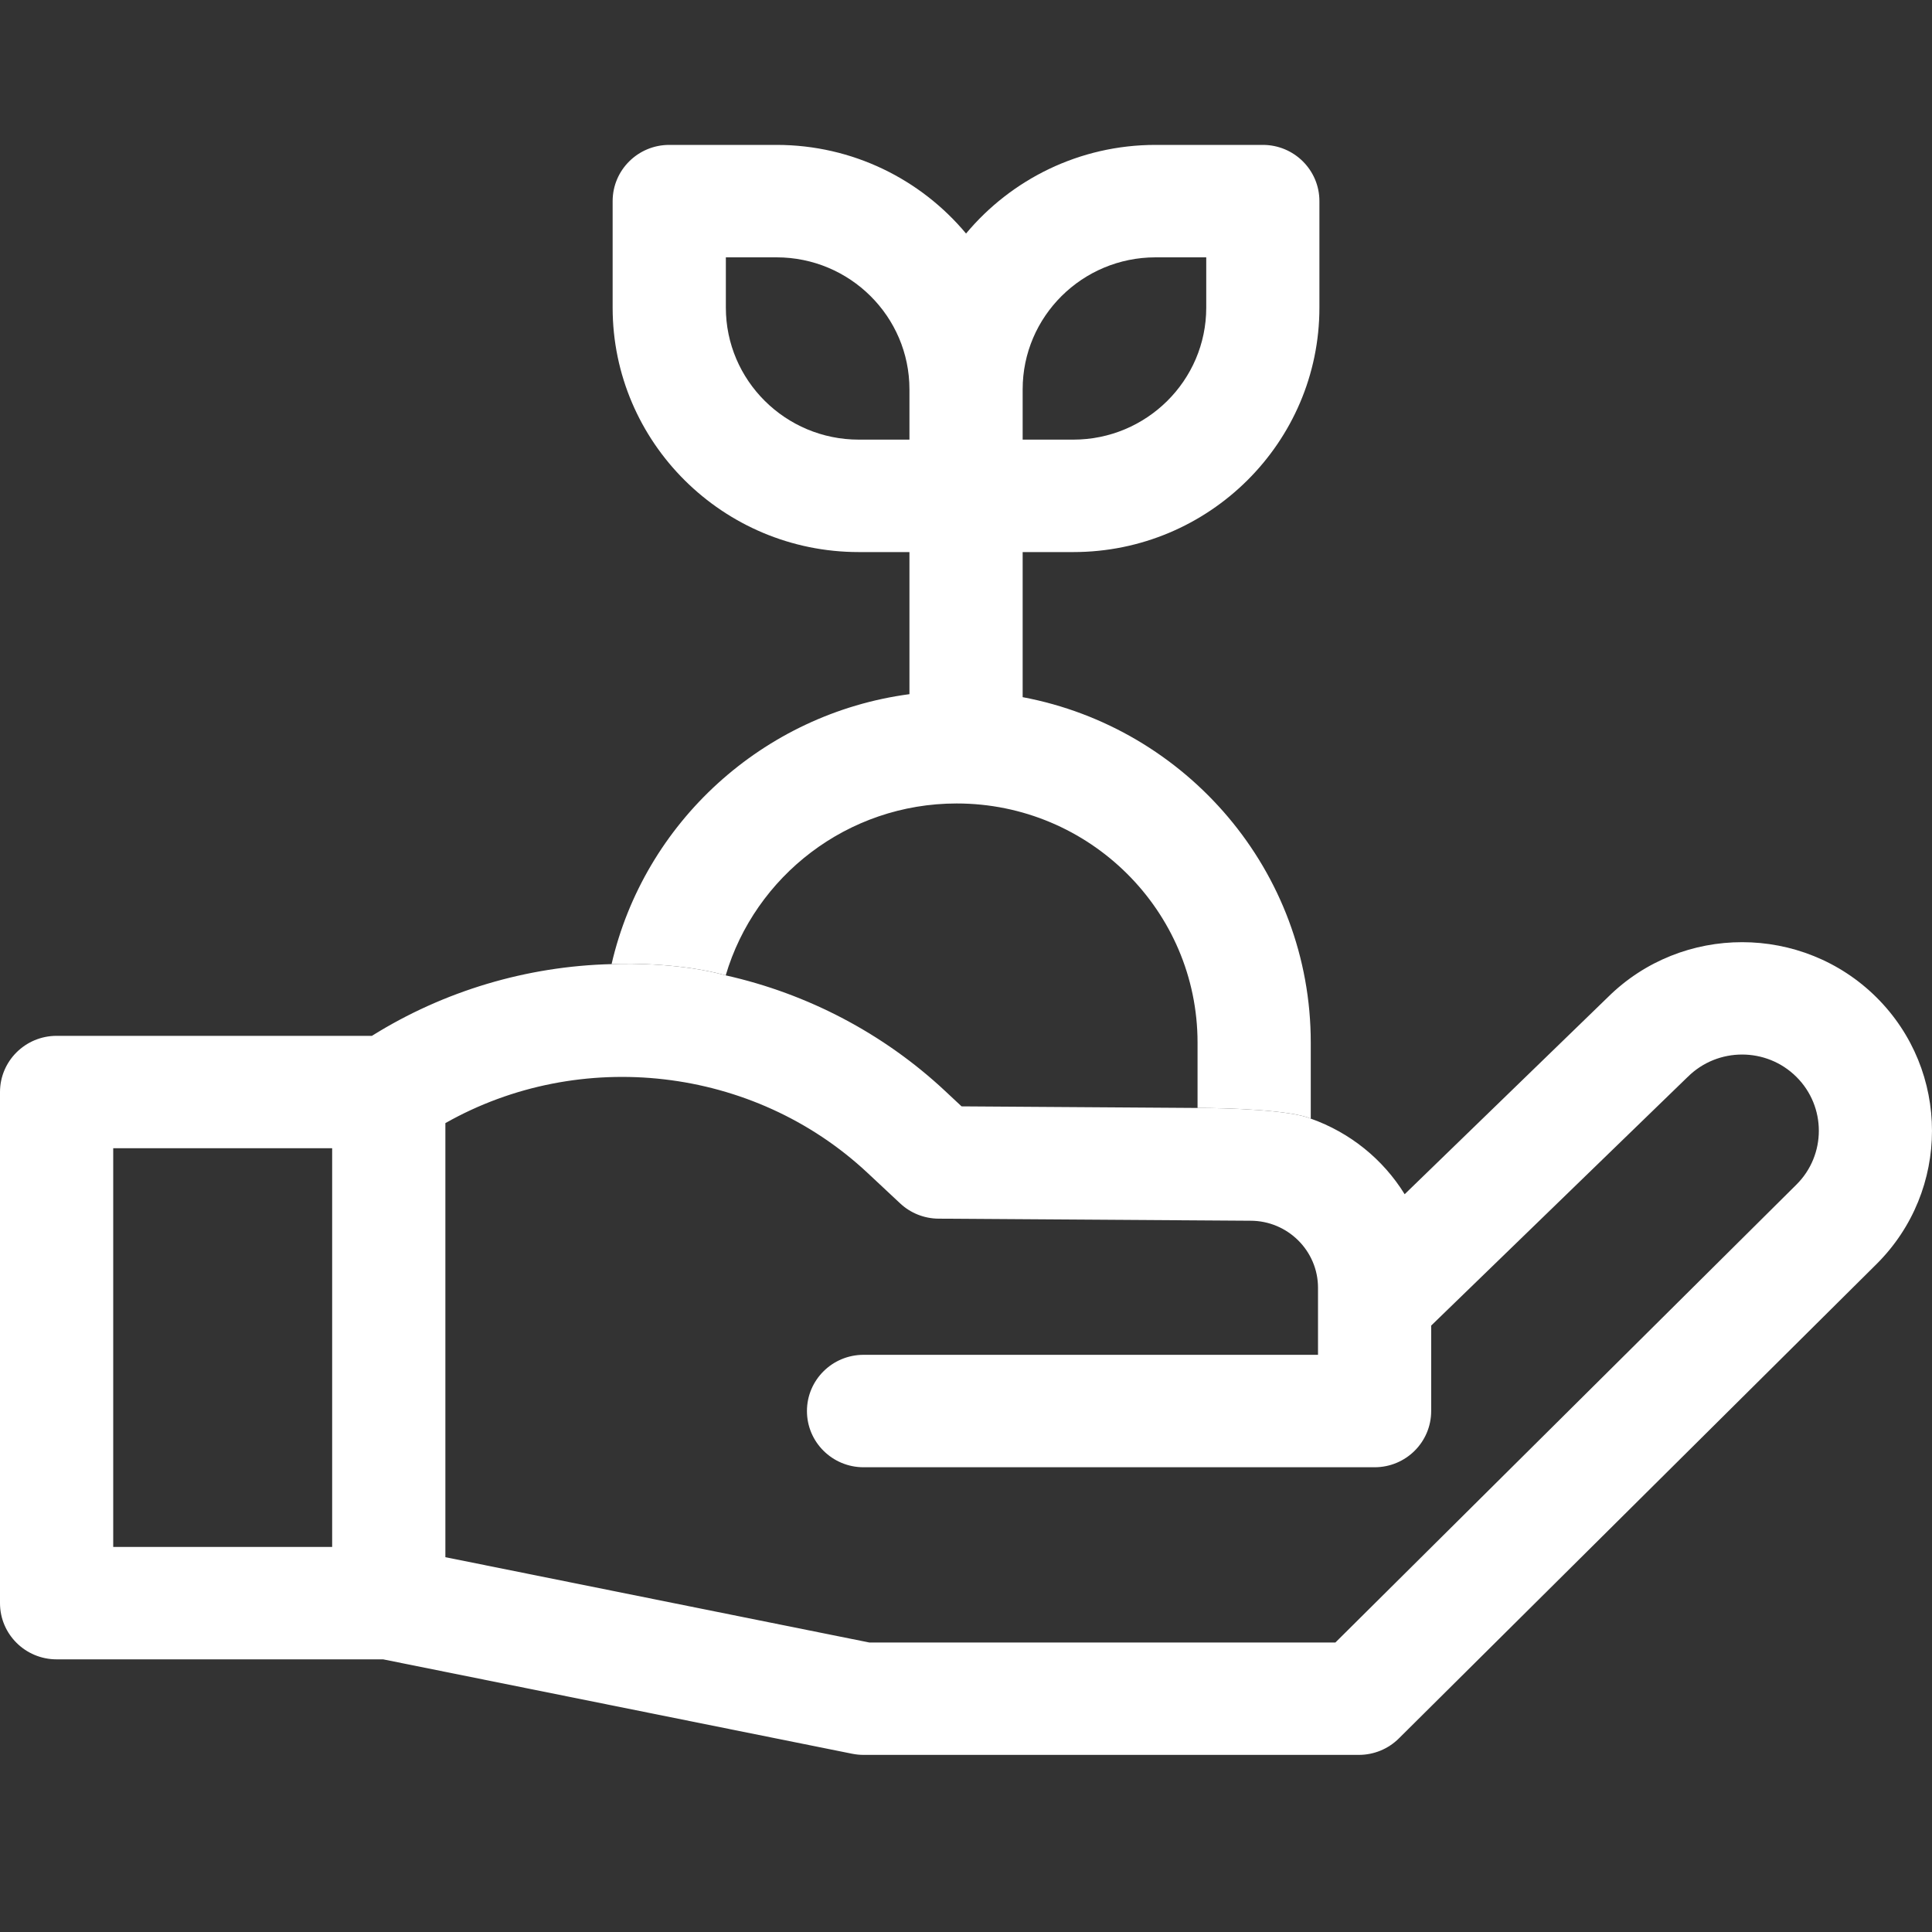 <svg width="40" height="40" viewBox="0 0 40 40" fill="none" xmlns="http://www.w3.org/2000/svg">
<rect x="0" y="0" width="40" height="40" fill="#333333" stroke="none"/>
<path fill-rule="evenodd" clip-rule="evenodd" d="M38.85 20.649C37.318 19.128 34.826 19.126 33.292 20.643L29.082 24.725C28.633 23.998 27.947 23.446 27.138 23.16C26.73 22.981 25.405 22.938 24.794 22.939L19.908 22.906L19.571 22.591C18.299 21.4 16.72 20.573 15.025 20.194C14.182 19.955 13.099 19.939 12.662 19.961C10.91 20.003 9.188 20.516 7.7 21.446H1.172C0.525 21.446 0 21.967 0 22.61V33.191C0 33.834 0.525 34.355 1.172 34.355H7.932L17.646 36.31C17.723 36.325 17.801 36.333 17.879 36.333H28.133C28.444 36.333 28.742 36.211 28.962 35.992L38.85 26.173C40.383 24.65 40.383 22.172 38.85 20.649ZM6.877 23.773H2.344V32.028H6.877V23.773ZM27.648 34.006L37.192 24.527C37.812 23.912 37.812 22.91 37.192 22.295C36.573 21.679 35.564 21.679 34.944 22.295L34.934 22.304L29.631 27.445V29.214C29.631 29.857 29.107 30.378 28.459 30.378H17.879C17.232 30.378 16.707 29.857 16.707 29.214C16.707 28.571 17.232 28.05 17.879 28.05H27.288V26.662C27.288 25.897 26.661 25.274 25.89 25.274H25.882L19.431 25.231C19.135 25.229 18.851 25.116 18.636 24.914L17.963 24.285C15.598 22.071 12.01 21.674 9.221 23.253V32.24L17.997 34.006H27.648Z" fill="white"/>
<path fill-rule="evenodd" clip-rule="evenodd" d="M12.662 19.961C13.099 19.939 14.182 19.955 15.025 20.194C15.632 18.14 17.545 16.635 19.808 16.635C22.557 16.635 24.794 18.856 24.794 21.586V22.939C25.405 22.938 26.73 22.981 27.138 23.16V21.586C27.138 18.036 24.565 15.071 21.173 14.434V11.43H22.222C25.032 11.43 27.317 9.16 27.317 6.369V4.164C27.317 3.521 26.793 3 26.146 3H23.924C22.348 3 20.936 3.715 20.001 4.835C19.066 3.715 17.654 3 16.077 3H13.856C13.209 3 12.684 3.521 12.684 4.164V6.37C12.684 9.16 14.97 11.43 17.78 11.43H18.829V14.372C15.791 14.777 13.337 17.035 12.662 19.961ZM24.974 5.328H23.924C22.407 5.328 21.173 6.553 21.173 8.06V9.102H22.222C23.739 9.102 24.974 7.876 24.974 6.37V5.328ZM15.028 5.328V6.369C15.028 7.876 16.262 9.102 17.78 9.102H18.829V8.06C18.829 6.553 17.595 5.328 16.078 5.328H15.028Z" fill="white"/>
</svg>
